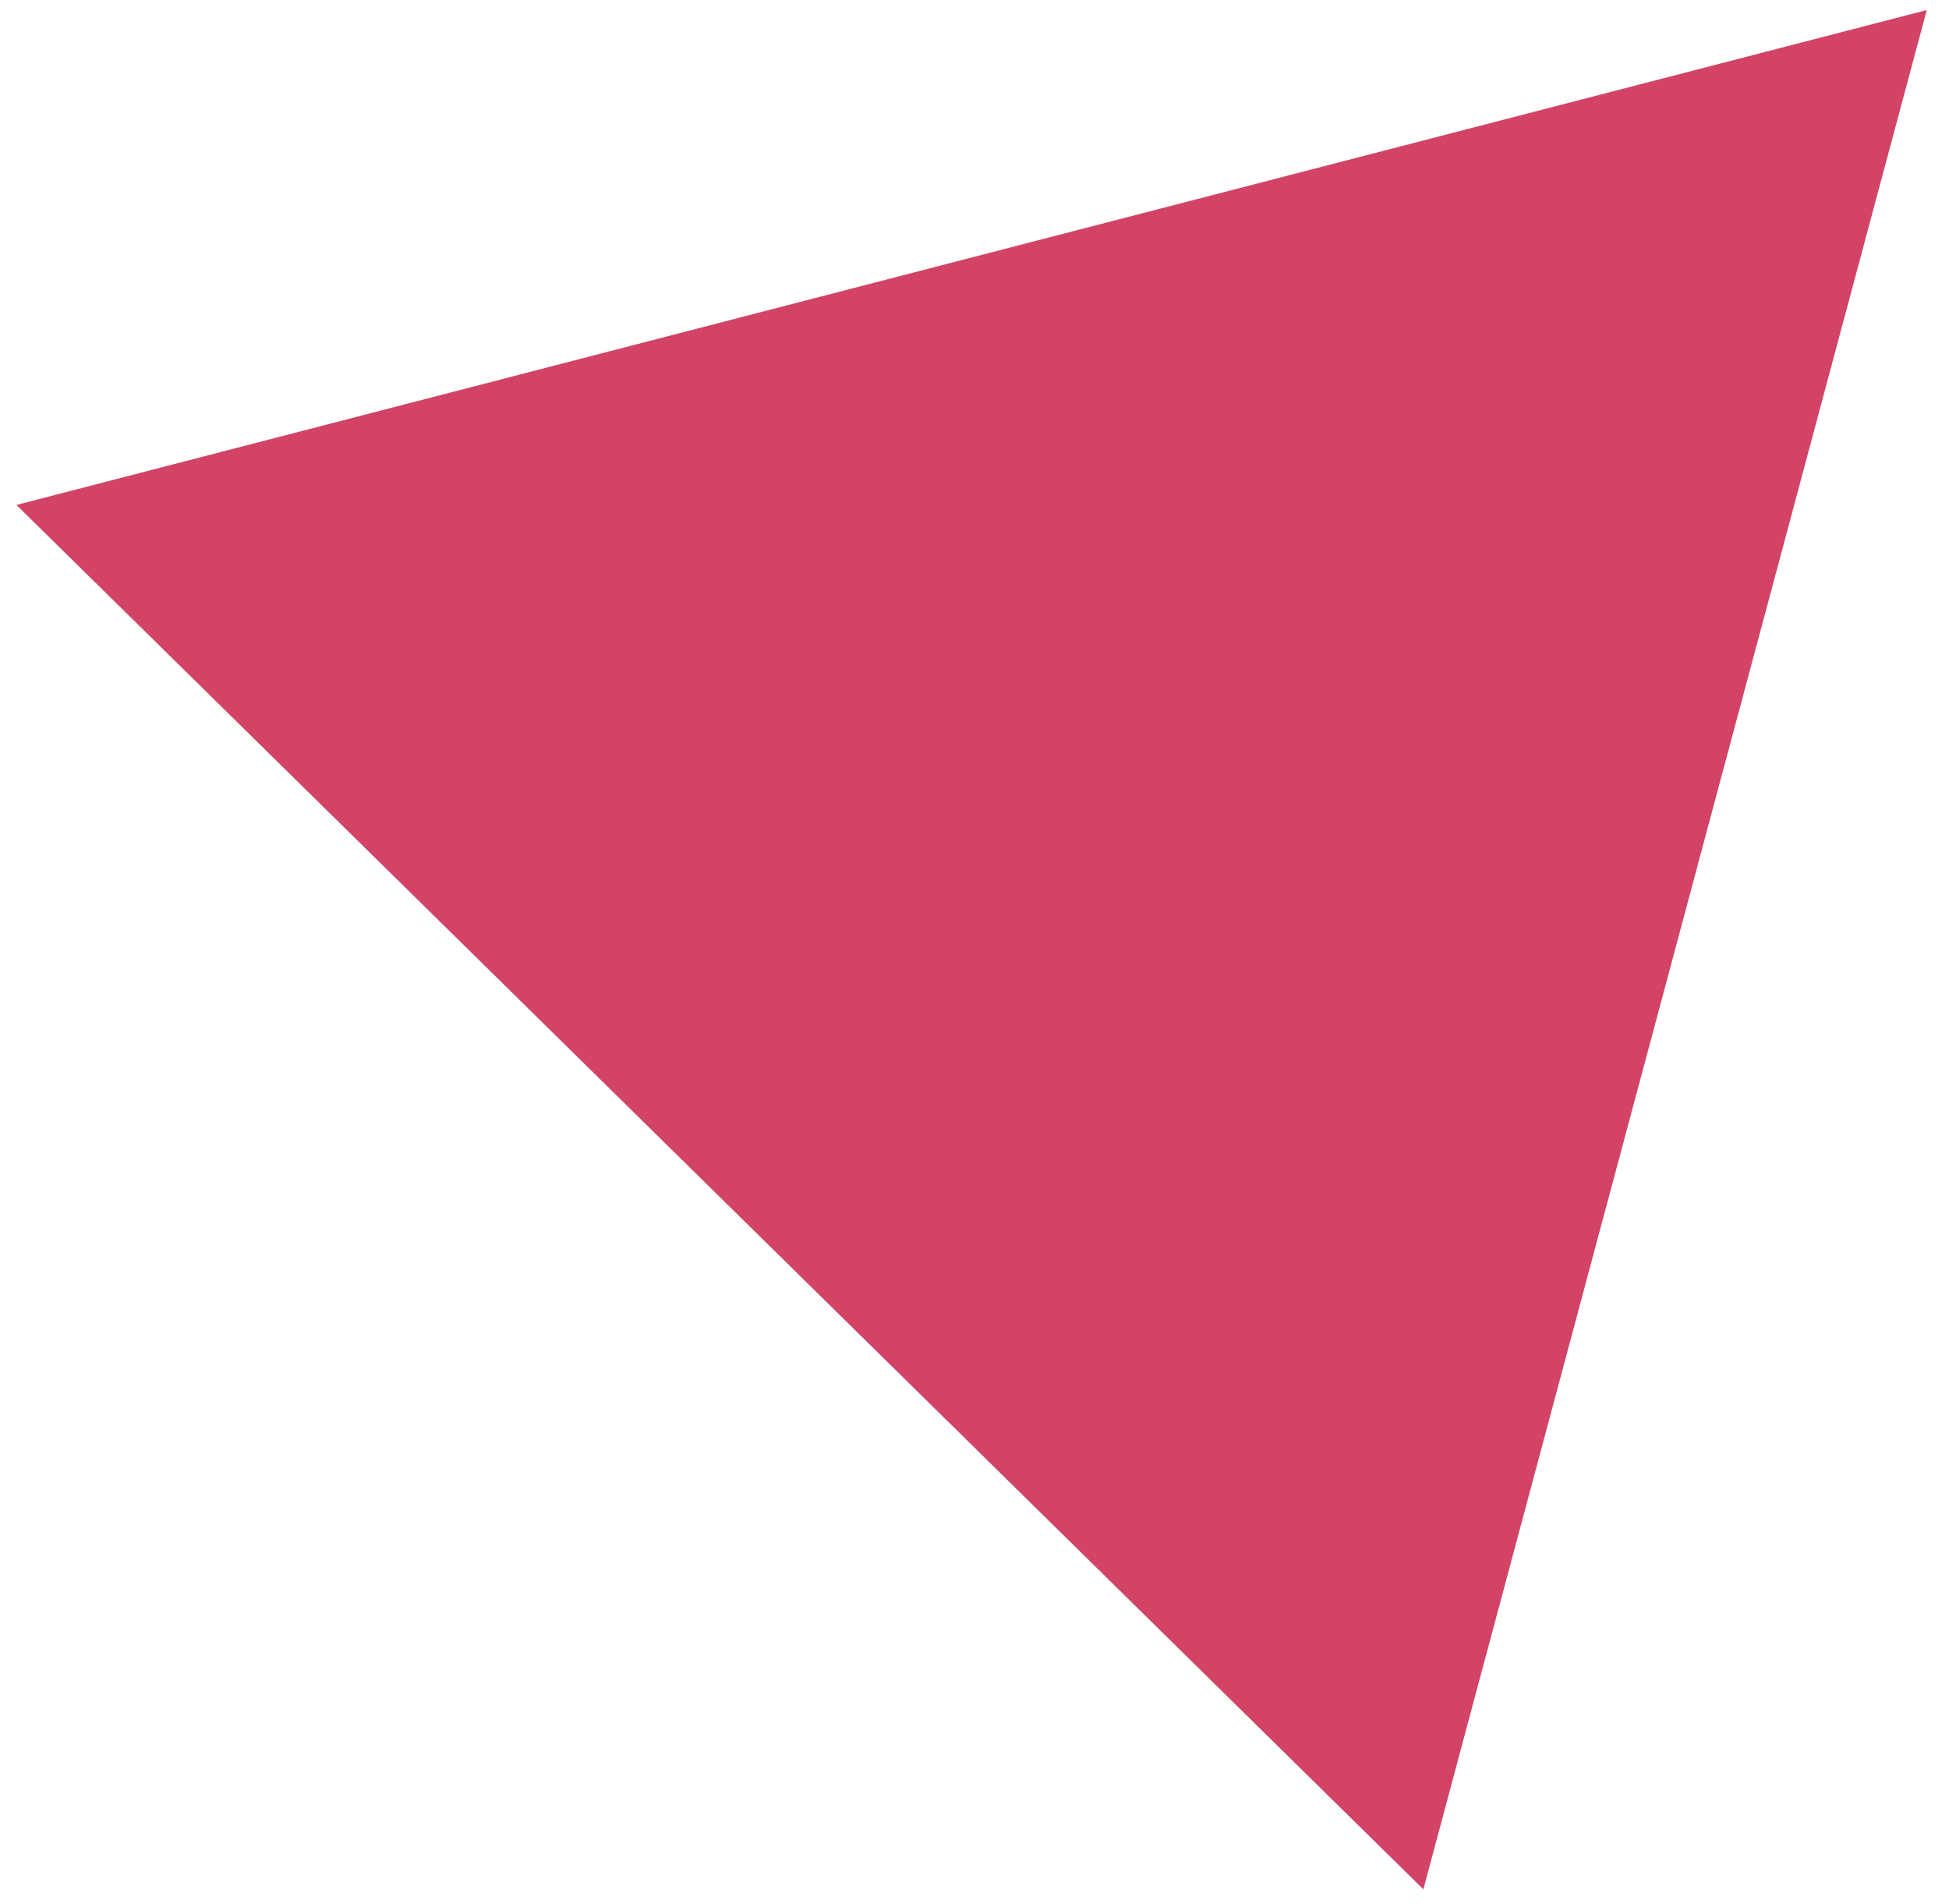 <?xml version="1.0" encoding="UTF-8"?> <svg xmlns="http://www.w3.org/2000/svg" width="43" height="42" viewBox="0 0 43 42" fill="none"><path d="M0.363 11.139L31.403 41.678L42.509 0.222L0.363 11.139Z" fill="#D24366"></path></svg> 